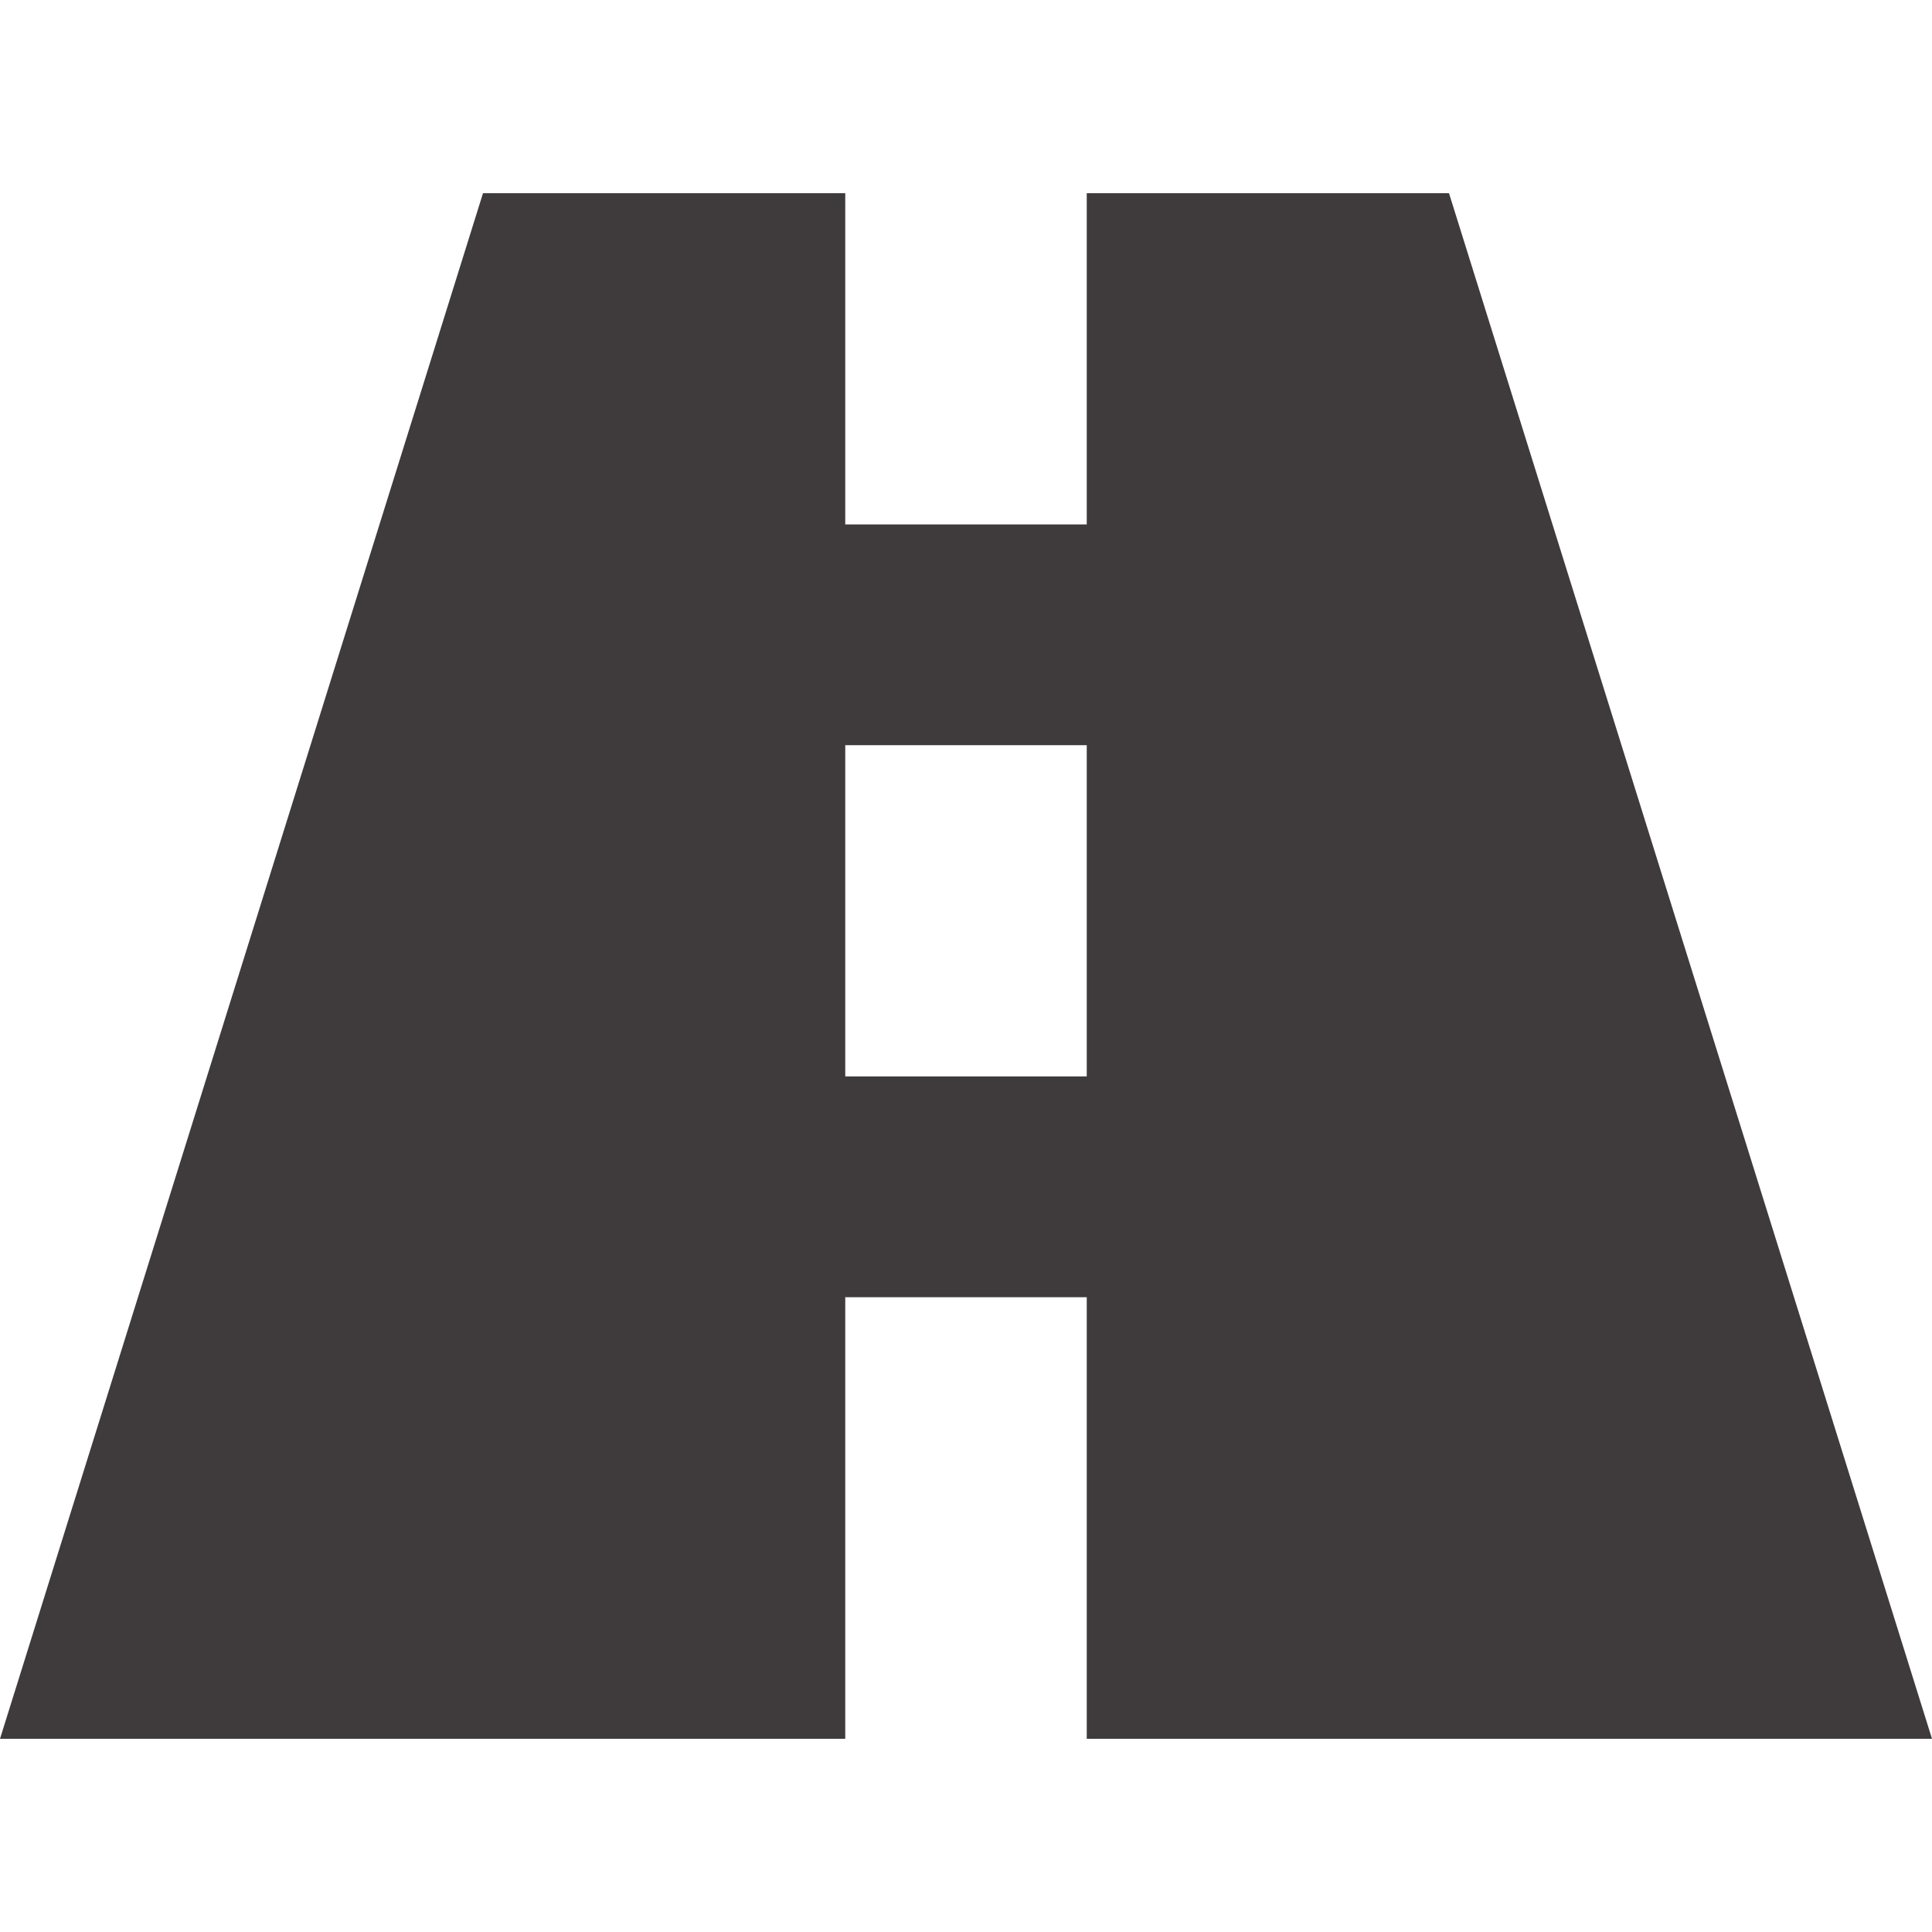 <?xml version="1.0" encoding="UTF-8"?>
<svg xmlns="http://www.w3.org/2000/svg" width="20" height="20" viewBox="0 0 20 20" fill="none">
  <path d="M11.25 13.429V18H20L15 2H11.25V5.429H8.75V2H5L0 18H8.75V13.429H11.25ZM8.75 7.714H11.25V11.143H8.75V7.714Z" fill="#3F3B3C"></path>
</svg>
